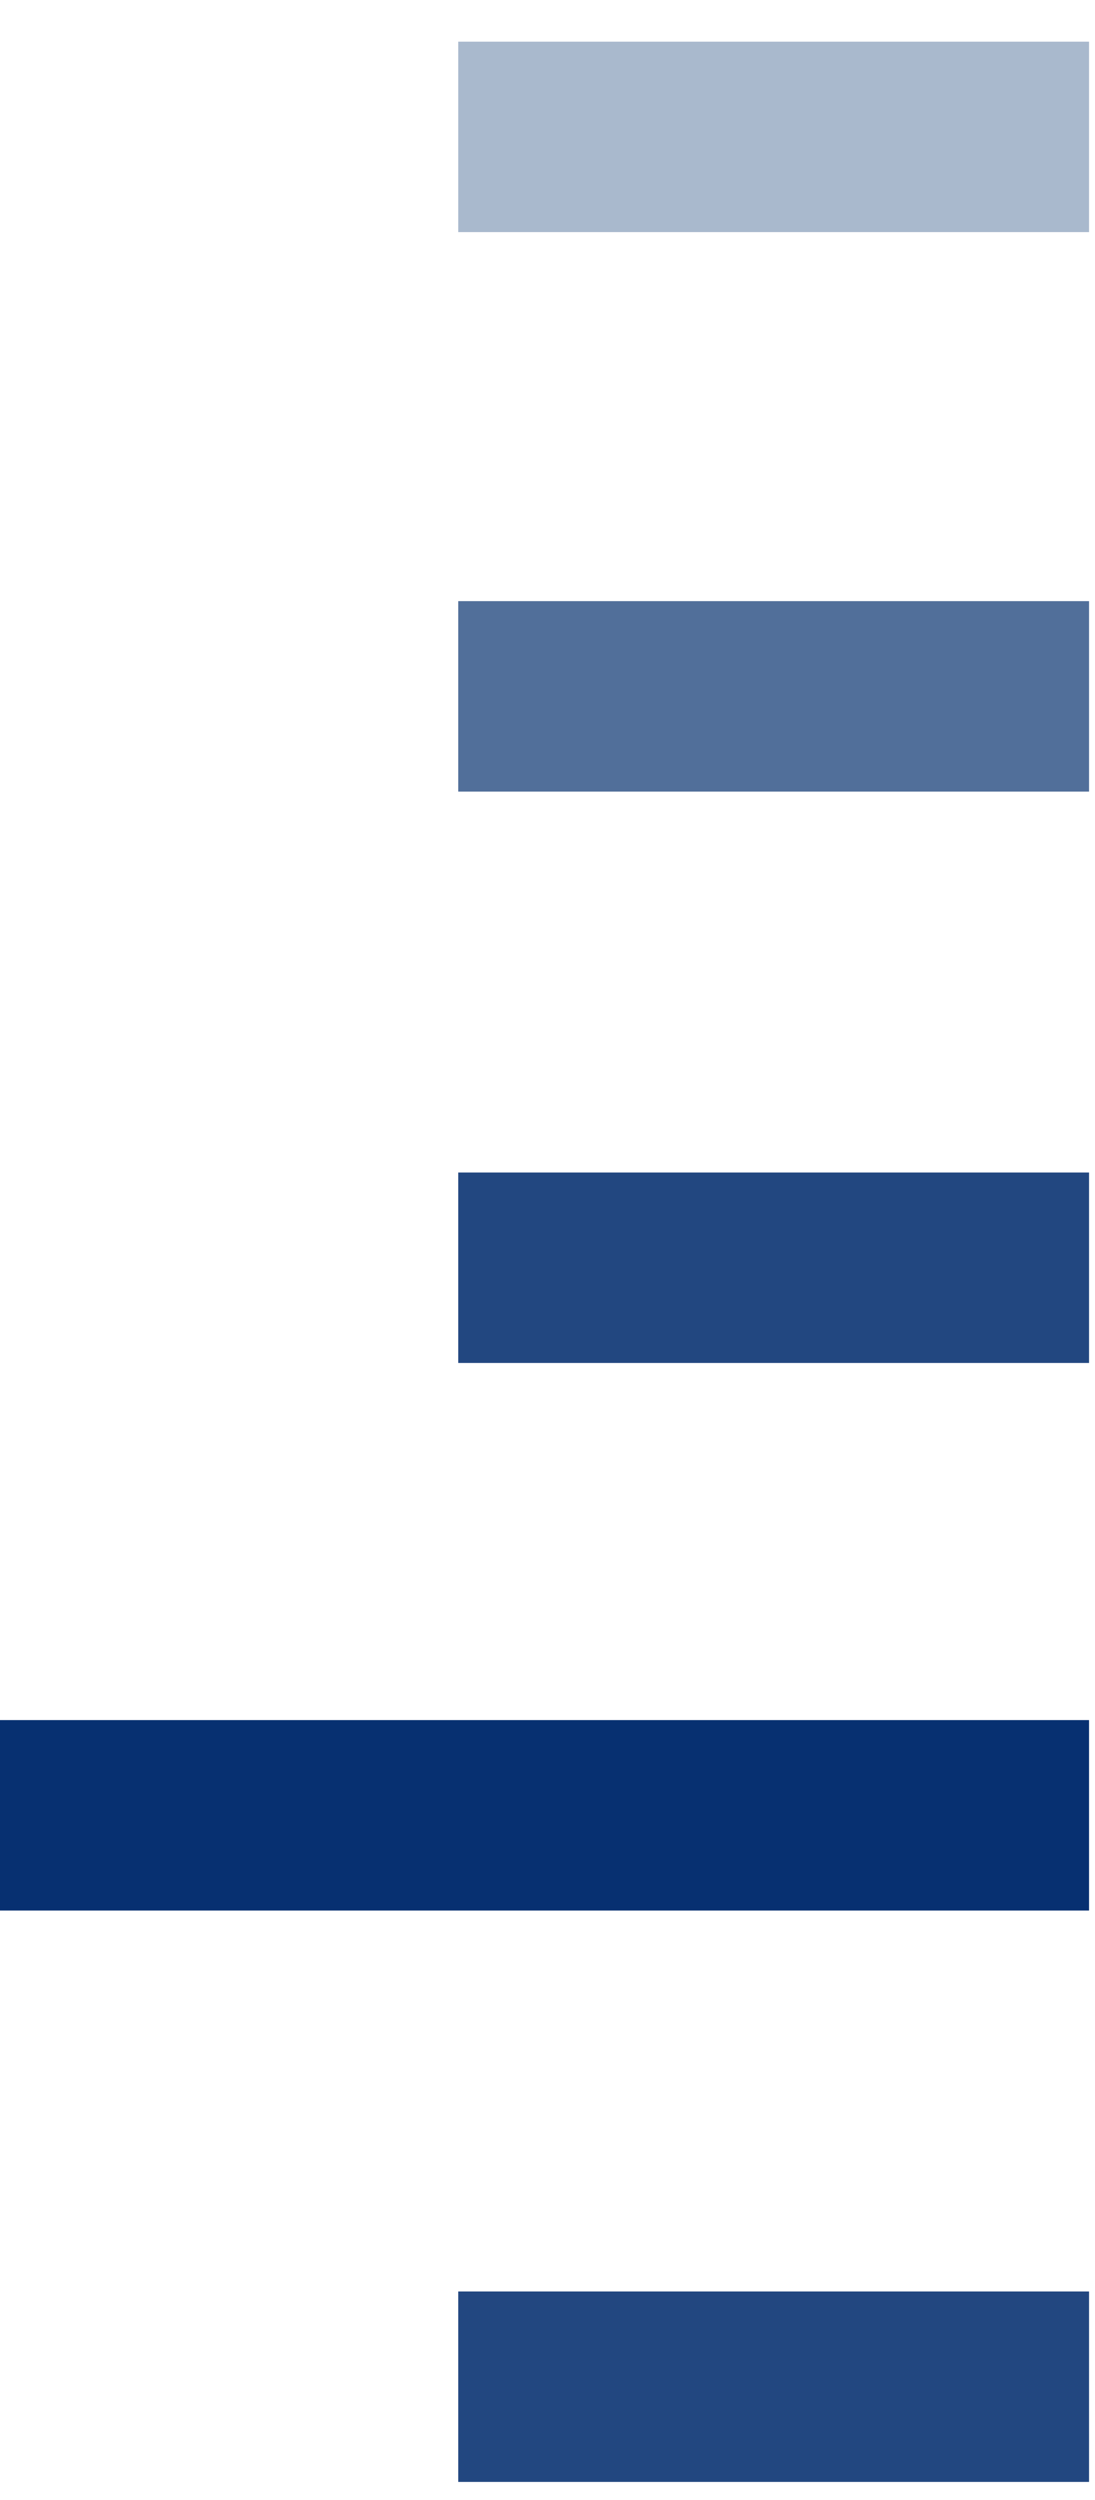 <?xml version="1.0" encoding="UTF-8"?>
<!DOCTYPE svg PUBLIC "-//W3C//DTD SVG 1.1//EN" "http://www.w3.org/Graphics/SVG/1.1/DTD/svg11.dtd">
<svg xmlns="http://www.w3.org/2000/svg" version="1.1" width="92px" height="210px" style="shape-rendering:geometricPrecision; text-rendering:geometricPrecision; image-rendering:optimizeQuality; fill-rule:evenodd; clip-rule:evenodd" xmlns:xlink="http://www.w3.org/1999/xlink">
<g><path style="opacity:0.878" fill="#9dafc6" d="M 91.5,3.5 C 91.5,8.833 91.5,14.167 91.5,19.5C 73.833,19.5 56.167,19.5 38.5,19.5C 38.5,14.167 38.5,8.833 38.5,3.5C 56.167,3.5 73.833,3.5 91.5,3.5 Z"/></g>
<g><path style="opacity:0.928" fill="#446493" d="M 91.5,50.5 C 91.5,55.833 91.5,61.167 91.5,66.5C 73.833,66.5 56.167,66.5 38.5,66.5C 38.5,61.167 38.5,55.833 38.5,50.5C 56.167,50.5 73.833,50.5 91.5,50.5 Z"/></g>
<g><path style="opacity:0.953" fill="#173e7a" d="M 91.5,98.5 C 91.5,103.833 91.5,109.167 91.5,114.5C 73.833,114.5 56.167,114.5 38.5,114.5C 38.5,109.167 38.5,103.833 38.5,98.5C 56.167,98.5 73.833,98.5 91.5,98.5 Z"/></g>
<g><path style="opacity:0.971" fill="#002b6d" d="M -0.5,144.5 C 30.167,144.5 60.833,144.5 91.5,144.5C 91.5,149.833 91.5,155.167 91.5,160.5C 60.833,160.5 30.167,160.5 -0.5,160.5C -0.5,155.167 -0.5,149.833 -0.5,144.5 Z"/></g>
<g><path style="opacity:0.953" fill="#173e7a" d="M 91.5,192.5 C 91.5,197.833 91.5,203.167 91.5,208.5C 73.833,208.5 56.167,208.5 38.5,208.5C 38.5,203.167 38.5,197.833 38.5,192.5C 56.167,192.5 73.833,192.5 91.5,192.5 Z"/></g>
</svg>
